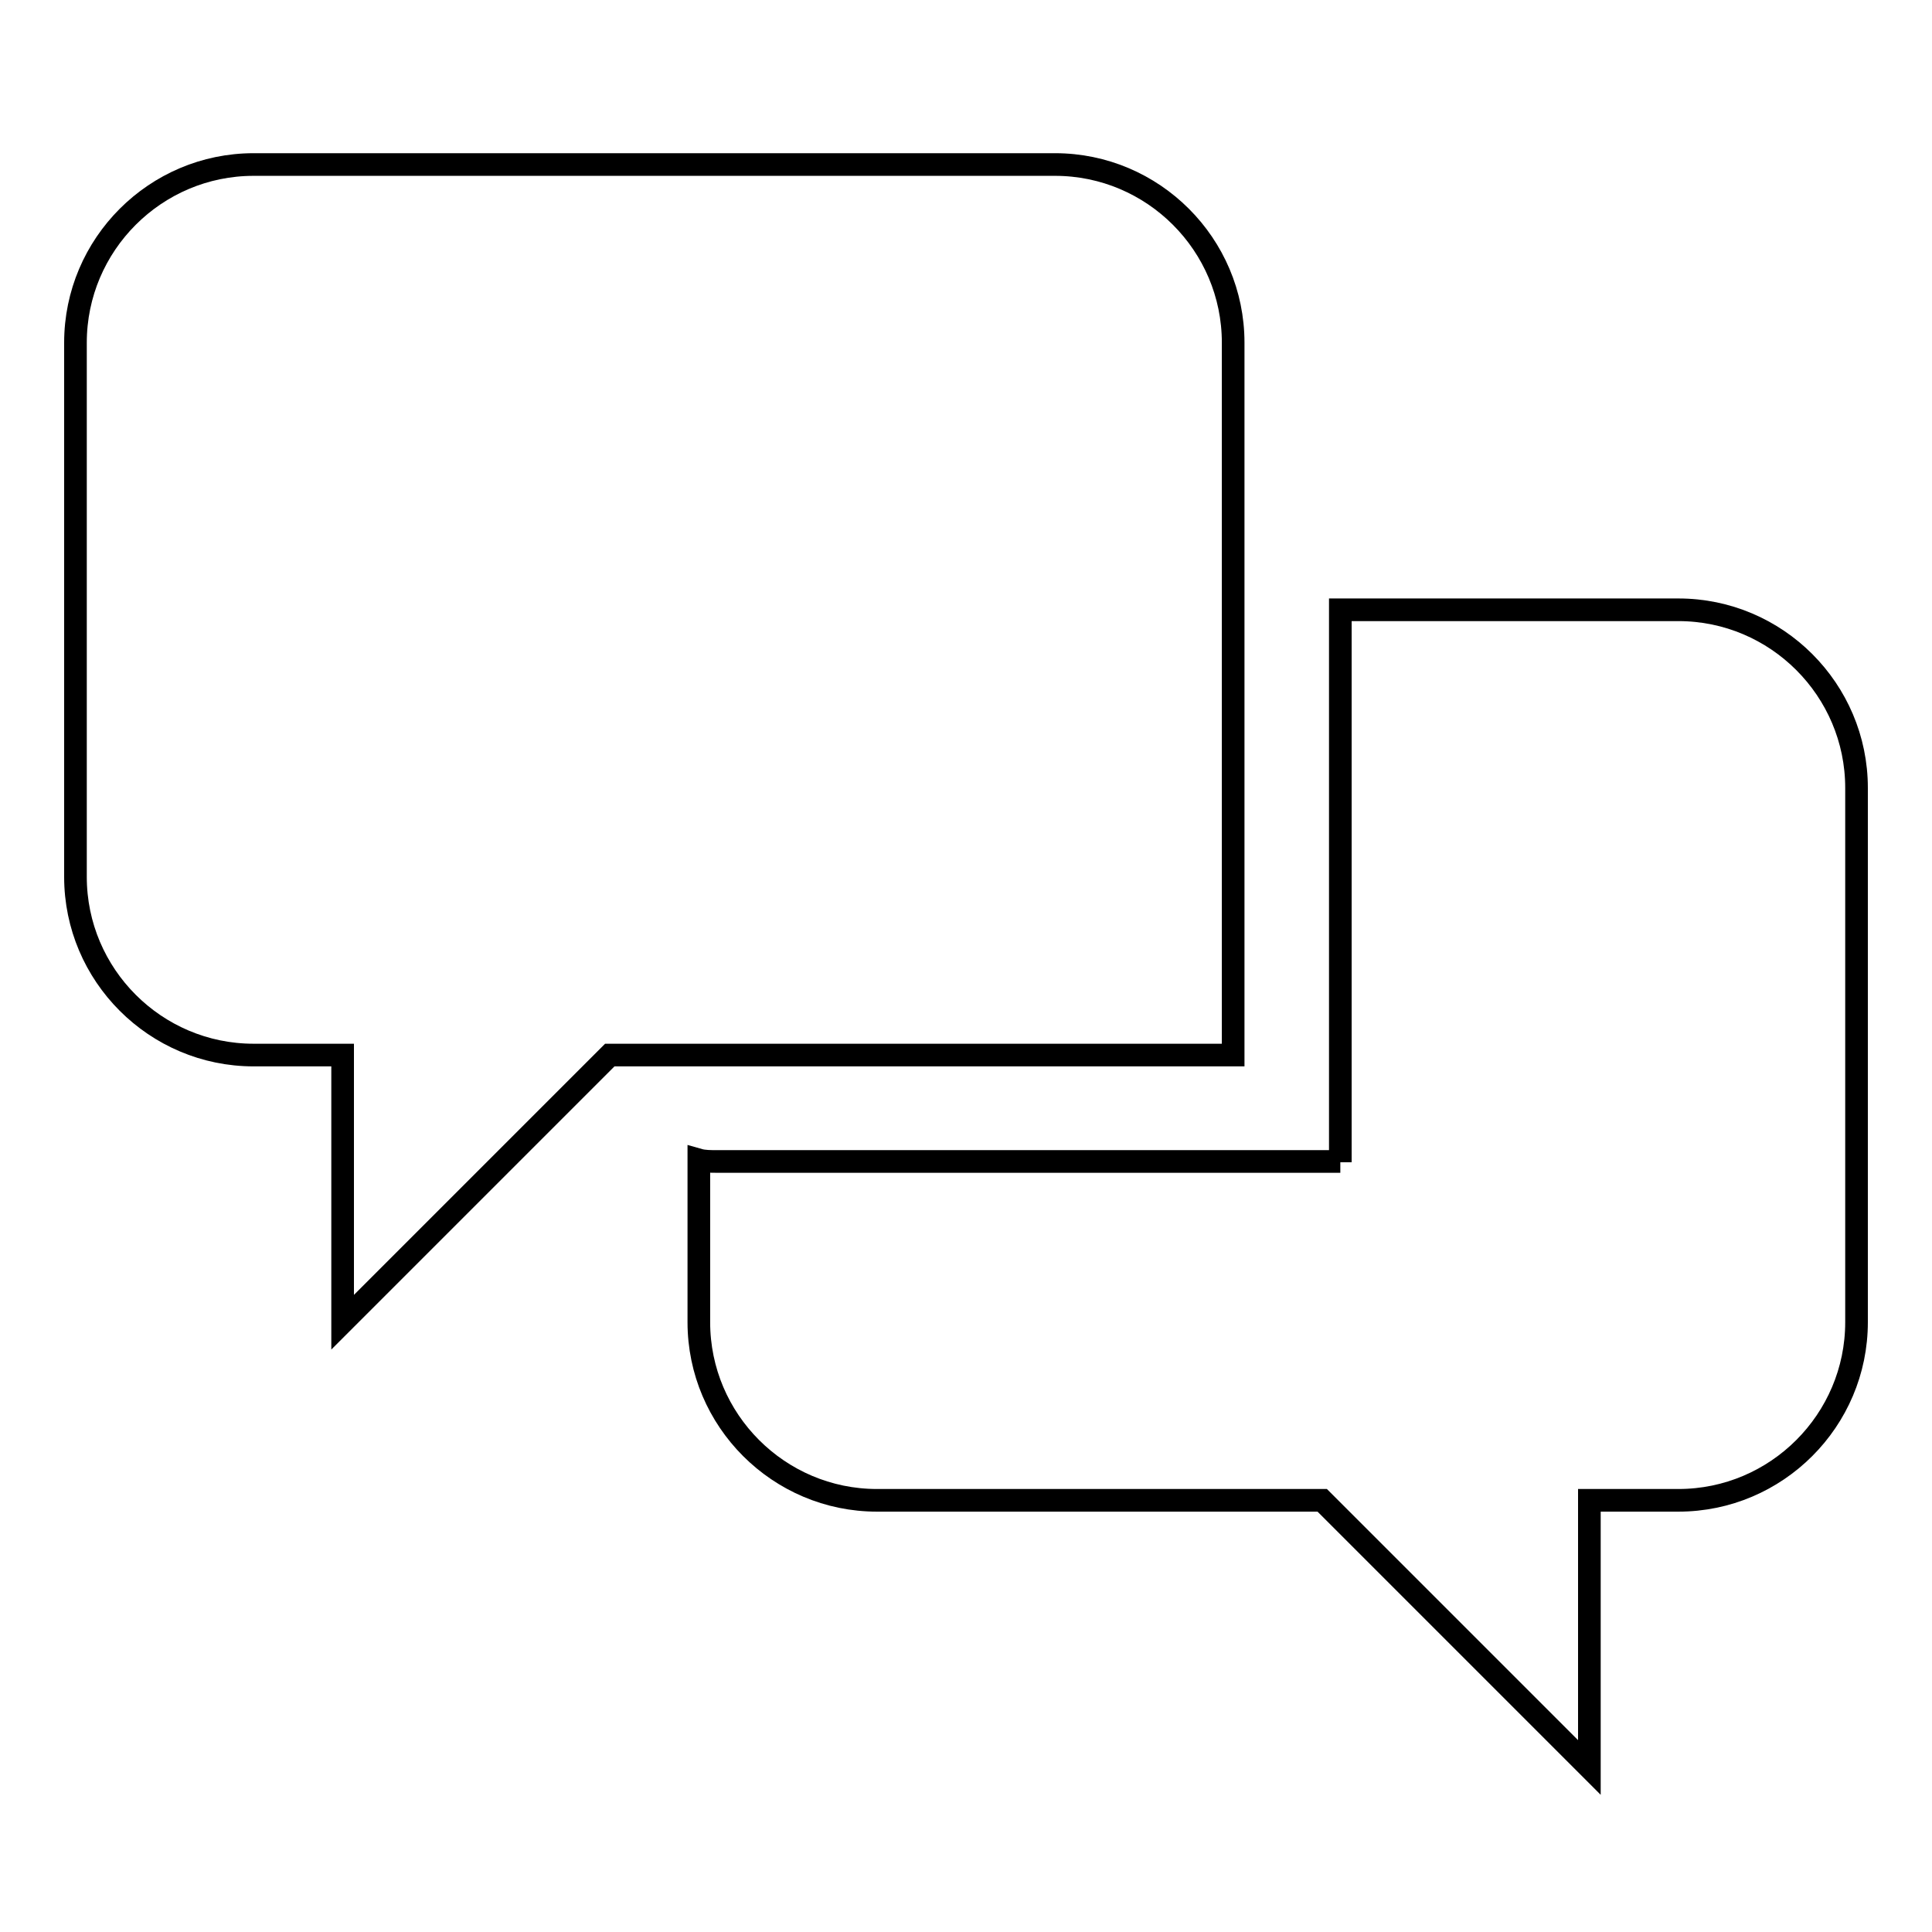 <?xml version="1.0" encoding="utf-8"?>
<!-- Svg Vector Icons : http://www.onlinewebfonts.com/icon -->
<!DOCTYPE svg PUBLIC "-//W3C//DTD SVG 1.1//EN" "http://www.w3.org/Graphics/SVG/1.1/DTD/svg11.dtd">
<svg version="1.1" xmlns="http://www.w3.org/2000/svg" xmlns:xlink="http://www.w3.org/1999/xlink" x="0px" y="0px" viewBox="0 0 256 256" enable-background="new 0 0 256 256" xml:space="preserve">
<g><g><path stroke-width="3" fill-opacity="0" stroke="#000000"  d="M177.6,154V80.8h44.8c13,0,23.6,10.6,23.6,23.6v70.8c0,13-10.6,23.6-23.6,23.6h-11.8v35.4l-35.4-35.4h-59c-13,0-23.6-10.6-23.6-23.6v-21.5c0.7,0.2,1.6,0.2,2.4,0.2H177.6L177.6,154z M33.6,21.8h106.2c13,0,23.6,10.6,23.6,23.6v94.4H80.8l-35.4,35.4v-35.4H33.6c-13,0-23.6-10.6-23.6-23.6V45.4C10,32.4,20.6,21.8,33.6,21.8L33.6,21.8z"/></g></g>
</svg>